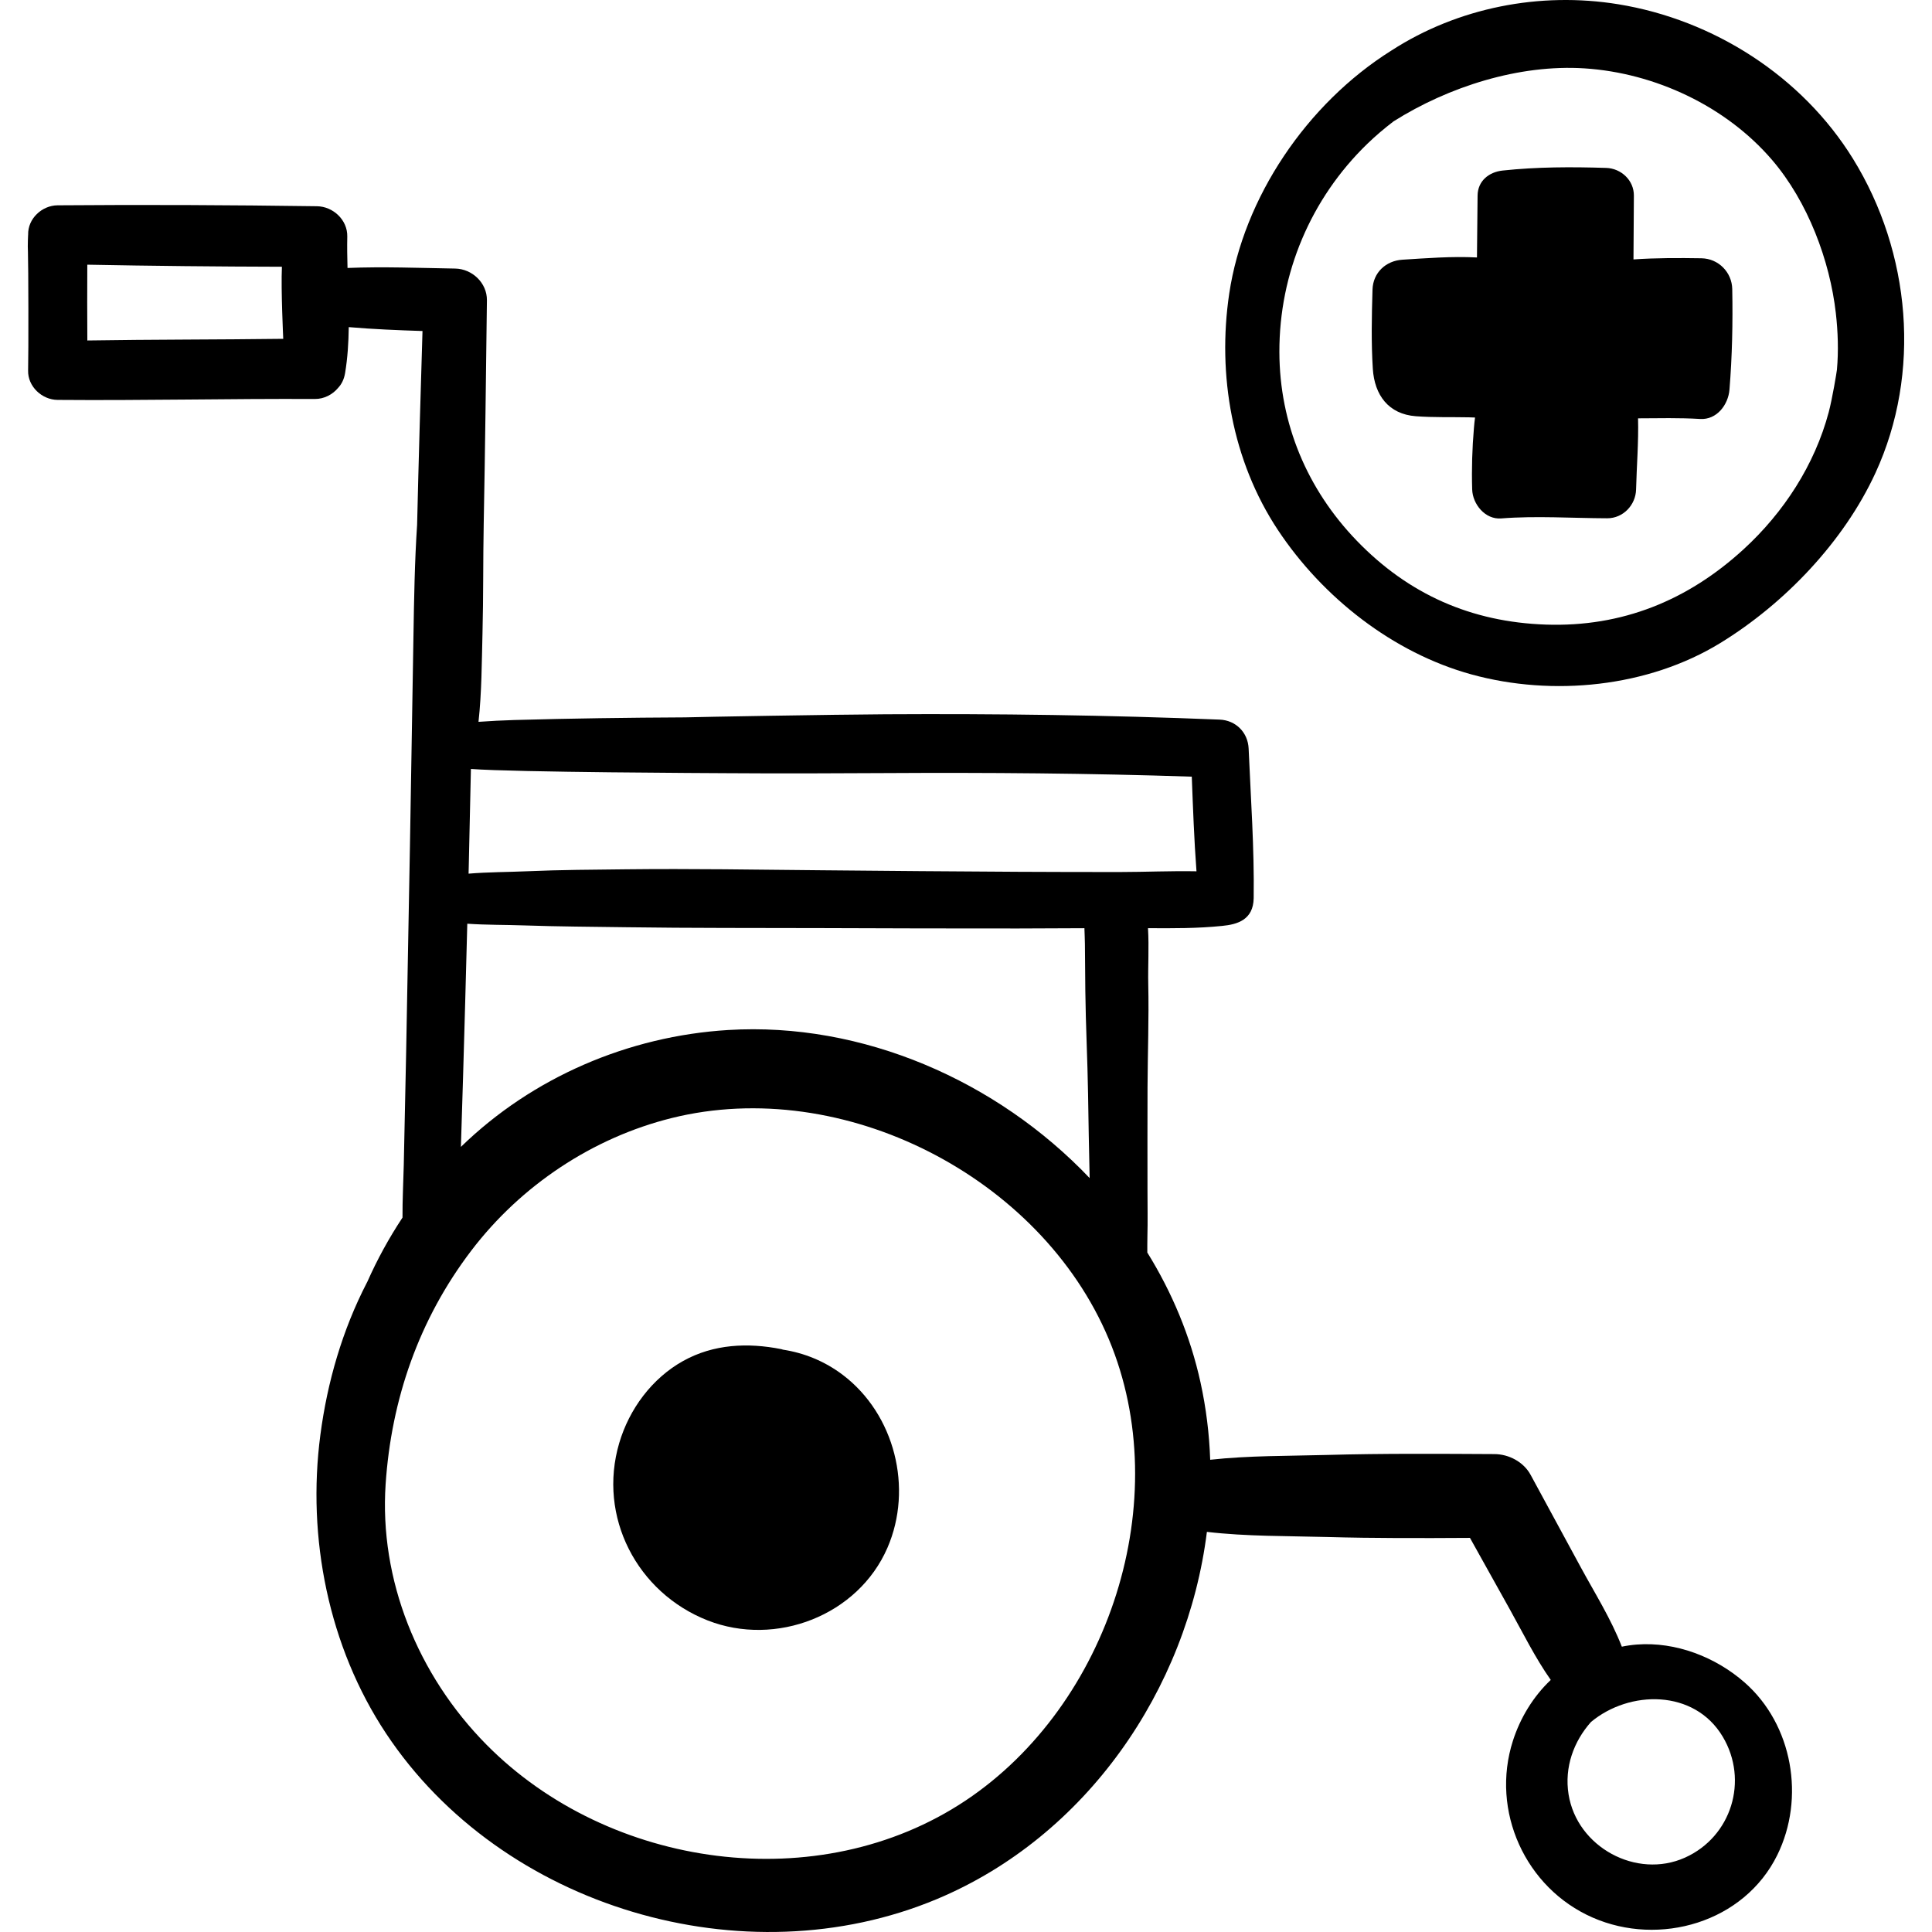 <svg id="Capa_1" enable-background="new 0 0 512 512" viewBox="0 0 512 512" xmlns="http://www.w3.org/2000/svg"><g><path d="m223.348 364.362c-4.798-3.638-10.244-5.823-15.833-6.683-.152-.045-.289-.107-.453-.139-8.912-1.773-17.979-1.351-26.037 3.139-8.248 4.595-14.27 12.745-16.922 21.736-5.766 19.545 4.718 39.666 23.423 47.012 18.075 7.099 39.862-1.29 47.654-19.249 6.849-15.785 1.937-35.374-11.832-45.816z"/><path d="m450.905 68.446c-5.974-.094-12.049-.115-18.016.305.042-5.638.075-11.276.107-16.916.023-4.058-3.383-7.211-7.336-7.336-9.201-.291-18.281-.282-27.444.695-3.601.384-6.603 2.732-6.642 6.642-.055 5.465-.109 10.931-.164 16.396-6.698-.348-13.613.21-19.752.592-4.378.272-7.794 3.415-7.929 7.929-.208 6.937-.362 14.079.085 21.01.447 6.925 4.149 12.003 11.416 12.544 4.655.347 9.419.193 14.091.289.521.011 1.05.031 1.579.054-.121.898-.213 1.815-.292 2.744-.462 5.419-.634 10.88-.466 16.313.121 3.903 3.429 8.017 7.682 7.682 9.27-.731 18.813-.063 28.113-.041 4.205.01 7.54-3.511 7.641-7.641.148-6.073.688-12.537.522-18.845 5.495-.023 10.961-.165 16.451.169 4.437.271 7.456-3.797 7.778-7.778.717-8.878.904-17.746.734-26.649-.085-4.461-3.67-8.087-8.158-8.158z"/><path d="m462.377 445.904c-7.713-6.778-18.287-10.877-28.616-10.081-1.355.104-2.674.297-3.961.563-2.84-7.333-7.13-14.131-10.876-21.034-4.434-8.172-8.868-16.343-13.303-24.515-1.853-3.414-5.757-5.47-9.571-5.49-14.789-.079-29.611-.184-44.396.228-10.21.285-20.696.148-30.939 1.277-.24-6.863-1.082-13.723-2.566-20.496-2.692-12.284-7.553-23.866-14.098-34.422.003-1.442-.012-2.865.024-4.209.11-4.115.022-8.24.023-12.357.001-9.108-.031-18.217.011-27.325.042-9.091.392-18.186.191-27.276-.102-4.63.236-9.802-.07-14.793 6.563.048 13.148.067 19.636-.598 4.089-.387 8.263-1.623 8.373-7.334.183-13.211-.768-26.453-1.337-39.651-.184-4.28-3.377-7.512-7.686-7.687-29.556-1.198-59.017-1.588-88.595-1.415-13.75.08-49.153.697-53.105.822-15.08.072-30.149.273-45.232.701-3.151.089-6.314.255-9.475.481.855-7.744.858-15.772 1.057-23.424.253-9.693.14-19.399.325-29.094.378-19.729.602-39.459.848-59.19.057-4.603-3.902-8.337-8.413-8.413-9.47-.158-19.034-.543-28.529-.159-.076-2.79-.121-5.571-.062-8.33.093-4.384-3.755-7.969-8.029-8.029-22.932-.321-45.821-.432-68.756-.245-4.129.034-7.905 3.543-7.792 7.792-.003-.103-.159 2.841-.052 4.551.124 3.286.171 26.648.044 31.426-.113 4.241 3.666 7.765 7.799 7.8 22.744.19 45.471-.353 68.205-.244 2.461.012 4.719-1.183 6.211-3.01.872-.944 1.516-2.212 1.789-3.854.669-4.014.918-8.086.97-12.18 6.495.559 13.022.822 19.543 1.032-.512 17.017-1.022 34.034-1.419 51.055-.003.11-.007.22-.01.33-.639 9.487-.814 19.884-.971 29.668-.593 36.876-1.223 73.753-1.943 110.627-.191 9.785-.394 19.57-.62 29.355-.104 4.521-.367 9.23-.334 13.913-3.586 5.419-6.702 11.108-9.324 17.022-.033.064-.069.127-.103.192-6.522 12.617-10.498 26.366-12.344 40.413-3.578 27.219 2.15 56.07 17.415 79.091 30.619 46.174 94.965 65.251 145.992 43.879 39.581-16.578 66.305-55.52 71.536-97.304 10.52 1.227 21.307 1.069 31.81 1.36 12.623.351 25.273.308 37.907.233 3.499 6.275 6.997 12.55 10.496 18.825 3.537 6.345 6.756 12.906 10.914 18.821-4.639 4.384-8.075 10.042-10.025 16.108-5.982 18.611 3.289 39.043 21.112 46.859 17.723 7.771 40.146 1.334 48.953-16.574 7.404-15.048 4.105-34.496-8.632-45.691zm-439.232-355.674c-.038-2.151-.046-17.932-.009-20.085 17.196.331 34.376.502 51.572.546-.279 6.163.355 18.944.352 19.1-17.303.221-34.607.166-51.915.439zm101.083 139.239c.2-8.562.379-17.125.568-25.688 11.83.898 63.86 1.093 67.751 1.121 14.026.099 28.046.053 42.072-.029 27.051-.158 54.169.048 81.215.951.323 8.363.62 16.738 1.246 25.079-6.752-.133-13.544.186-20.277.192-9.005.008-18.009-.018-27.014-.061-17.318-.084-34.636-.245-51.954-.405-17.316-.16-34.639-.453-51.956-.256-8.673.099-17.35.133-26.015.513-5.18.228-10.473.206-15.689.641.017-.686.037-1.372.053-2.058zm-1.522 56.274c.402-13.648.779-27.298 1.131-40.948 4.99.345 10.035.275 15.026.449 9.003.313 18.01.353 27.017.482 17.316.249 34.638.172 51.956.23s34.636.119 51.954.099c5.864-.007 11.728-.041 17.592-.071.045 1.429.114 2.847.132 4.215.052 4.119.06 8.239.107 12.357.103 9.11.584 18.215.726 27.325.116 7.442.245 14.883.42 22.323-24.529-25.79-60.186-41.416-95.816-39.24-26.396 1.613-51.838 12.52-70.808 30.973.19-6.064.385-12.129.563-18.194zm133.187 191.422c-38.902 25.934-94.495 18.041-126.975-14.816-18.231-18.442-28.425-43.711-26.723-69.043 1.507-22.43 8.785-43.602 22.699-61.875 13.171-17.298 32.187-29.94 53.122-35.141 45.366-11.271 97.741 15.511 115.821 58.581 17.843 42.505.144 96.903-37.944 122.294zm190.657 15.118c-12.878 5.789-28.636-2.797-30.864-16.752-1.152-7.216 1.373-14.056 5.935-19.185 10.191-8.497 27.393-8.74 34.919 3.888 6.931 11.631 2.3 26.525-9.99 32.049z"/><path d="m491.056 42.067c-13.515-21.861-36.926-36.833-62.22-40.943-20.798-3.379-42.5.9-60.089 12.261-22.483 14.109-39.2 39.017-42.989 64.423-3.211 21.531.779 44.379 12.921 62.678 11.842 17.847 30.475 32.525 51.292 38.248 21.509 5.913 46.764 3.419 65.937-8.333 17.021-10.434 32.72-26.845 41.113-45.078 12.211-26.524 9.375-58.445-5.965-83.256zm-4.252 55.918c-.049.554-1.218 7.657-2.172 11.241-3.716 13.957-11.917 26.587-22.571 36.347-14.801 13.558-32.209 20.638-52.386 19.951-19.738-.673-36.37-7.988-50.106-22.22-13.157-13.632-20.477-31.021-20.521-50.015-.049-20.852 8.32-40.658 23.286-55.156 2.209-2.14 4.542-4.111 6.957-5.962 14.579-9.208 33.322-15.174 50.638-14.052 18.66 1.21 37.457 10.016 49.661 24.236 9.549 11.126 15.347 26.778 16.922 40.61.566 4.975.738 10.03.292 15.02z"/></g><g/><g/><g/><g/><g/><g/><g/><g/><g/><g/><g/><g/><g/><g/><g/></svg>